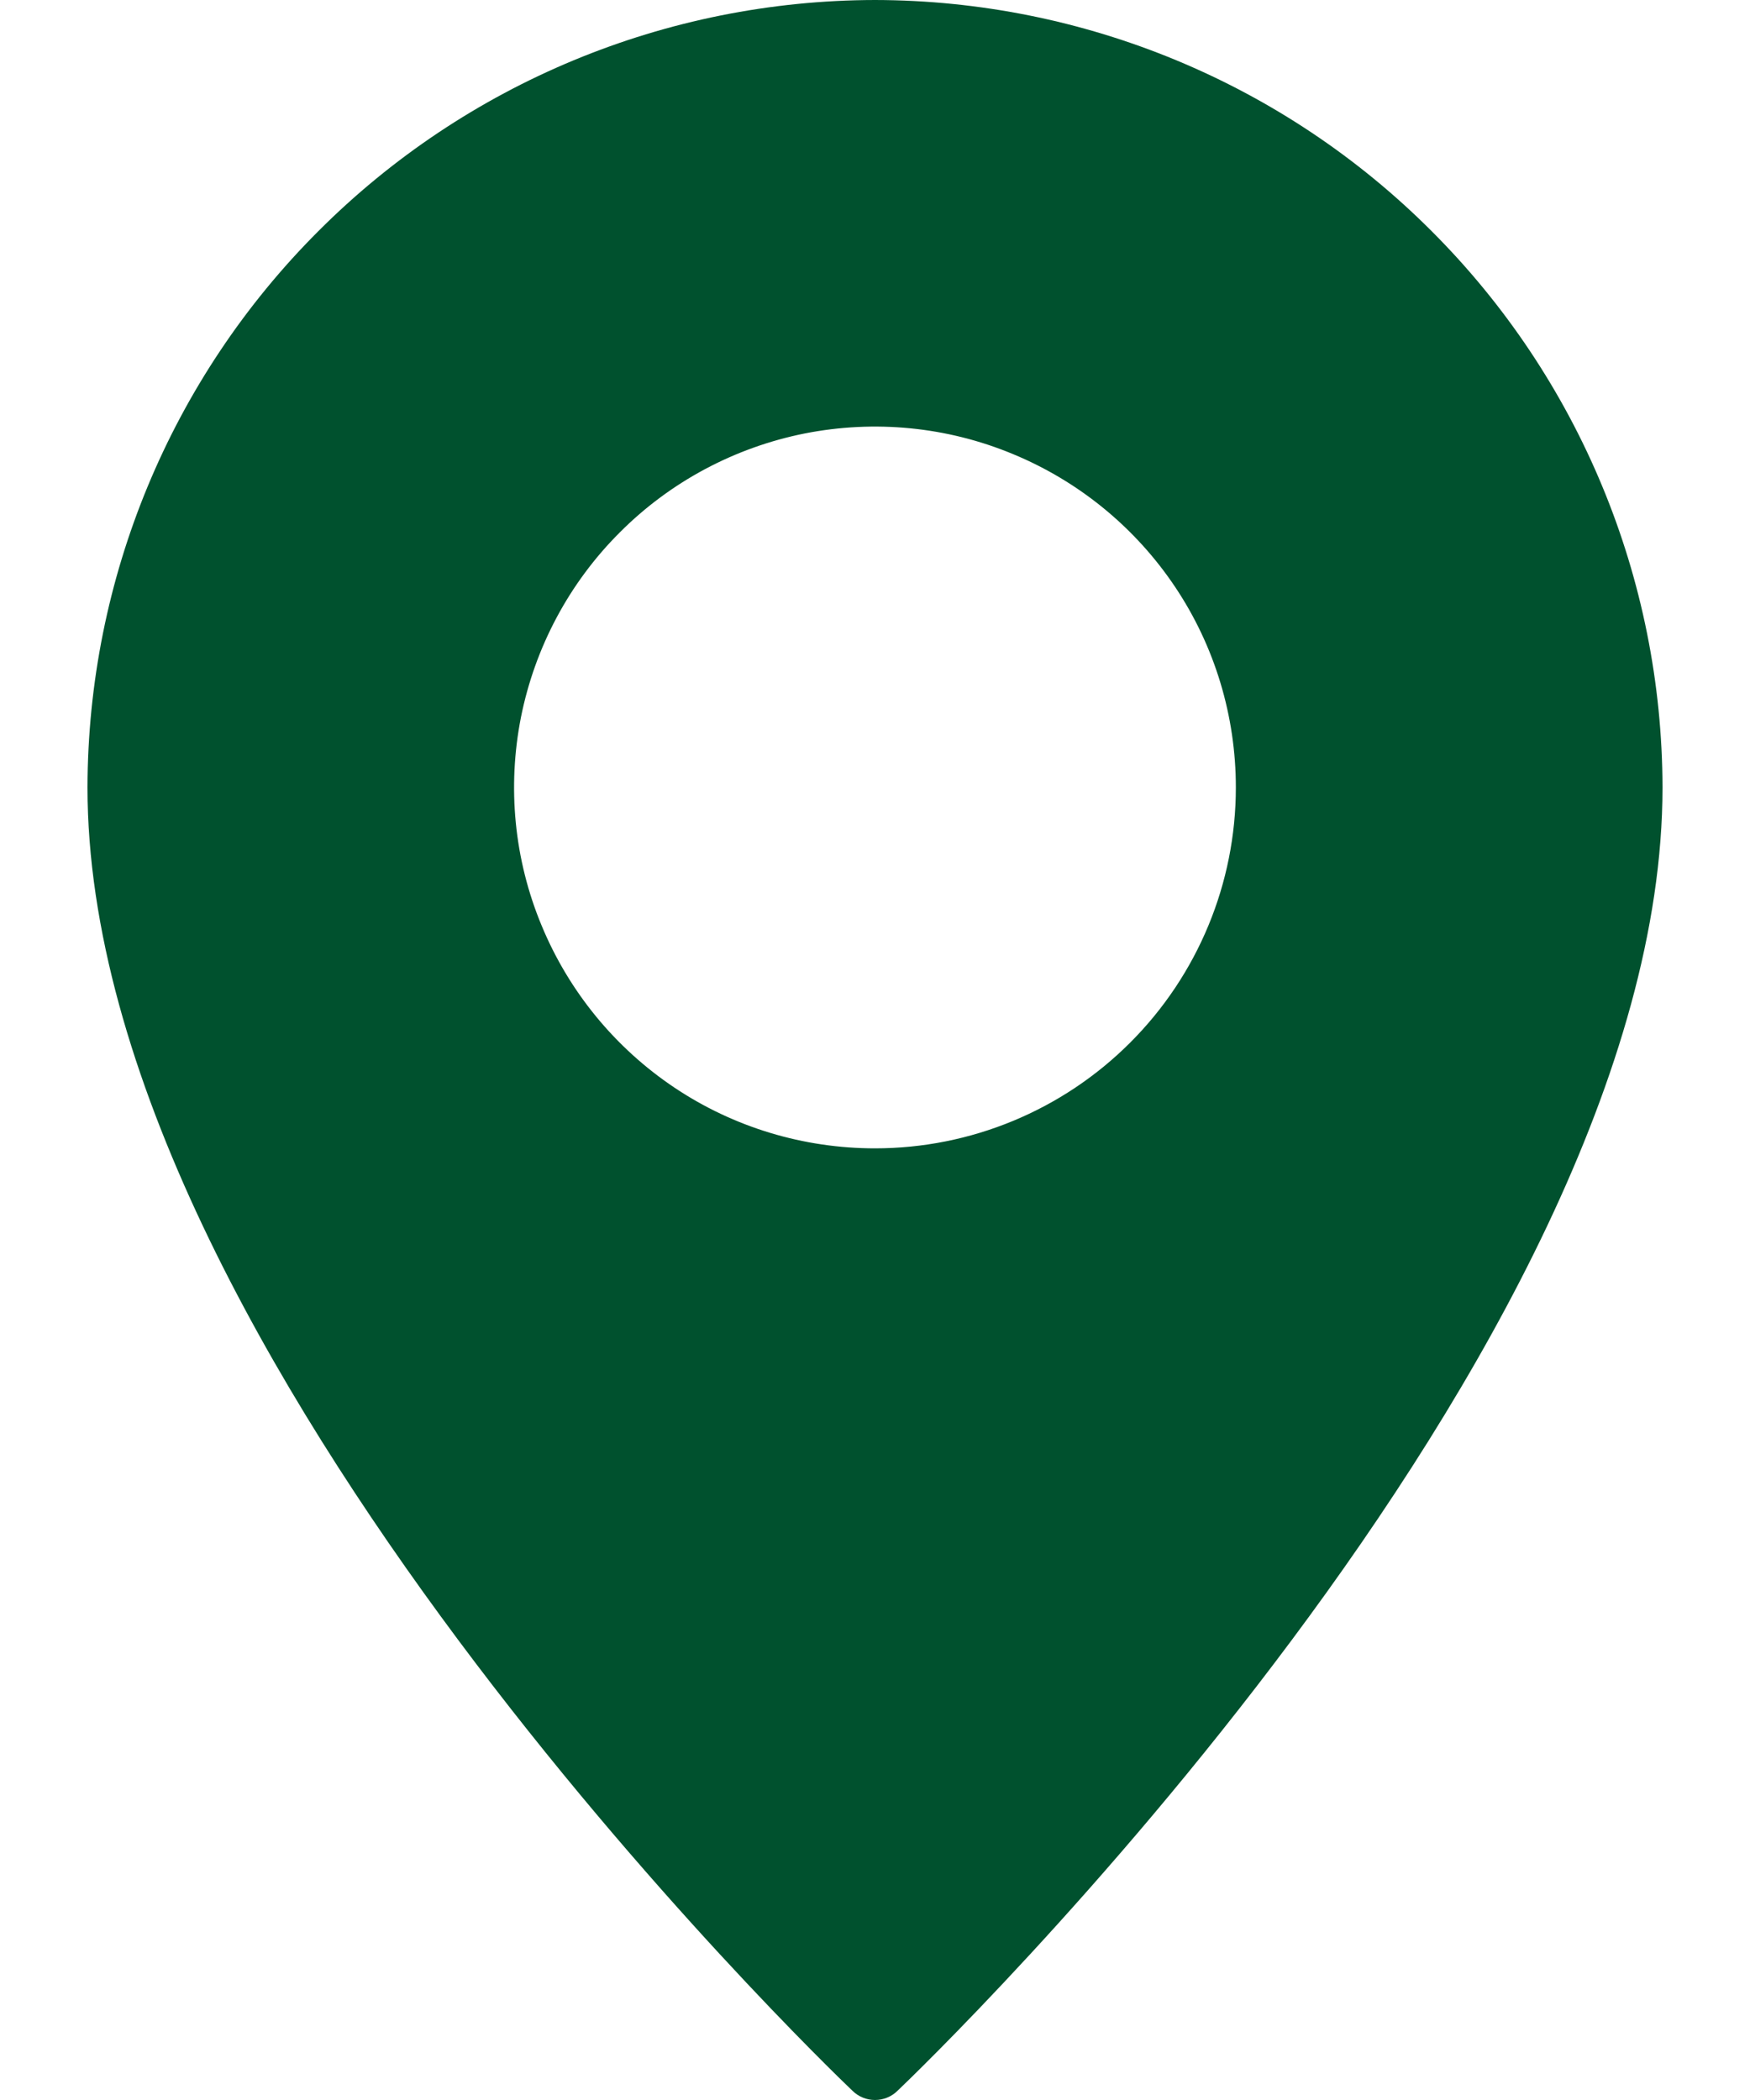 <svg width="10" height="12" viewBox="0 0 10 12" fill="none" xmlns="http://www.w3.org/2000/svg">
<g id="Pin">
<path id="Vector" d="M5 0C3.807 0.002 2.663 0.476 1.82 1.32C0.976 2.163 0.502 3.307 0.5 4.5C0.5 7.731 4.692 11.777 4.871 11.947C4.905 11.981 4.952 12 5 12C5.048 12 5.095 11.981 5.129 11.947C5.308 11.777 9.5 7.731 9.5 4.5C9.498 3.307 9.024 2.163 8.18 1.32C7.337 0.476 6.193 0.002 5 0ZM5 6.562C4.592 6.562 4.193 6.442 3.854 6.215C3.515 5.988 3.251 5.666 3.095 5.289C2.938 4.912 2.898 4.498 2.977 4.098C3.057 3.698 3.253 3.33 3.542 3.042C3.83 2.753 4.198 2.557 4.598 2.477C4.998 2.398 5.412 2.438 5.789 2.595C6.166 2.751 6.488 3.015 6.715 3.354C6.942 3.693 7.062 4.092 7.062 4.5C7.062 5.047 6.845 5.571 6.458 5.958C6.071 6.345 5.547 6.562 5 6.562Z" fill="#00512E"/>
</g>
</svg>
